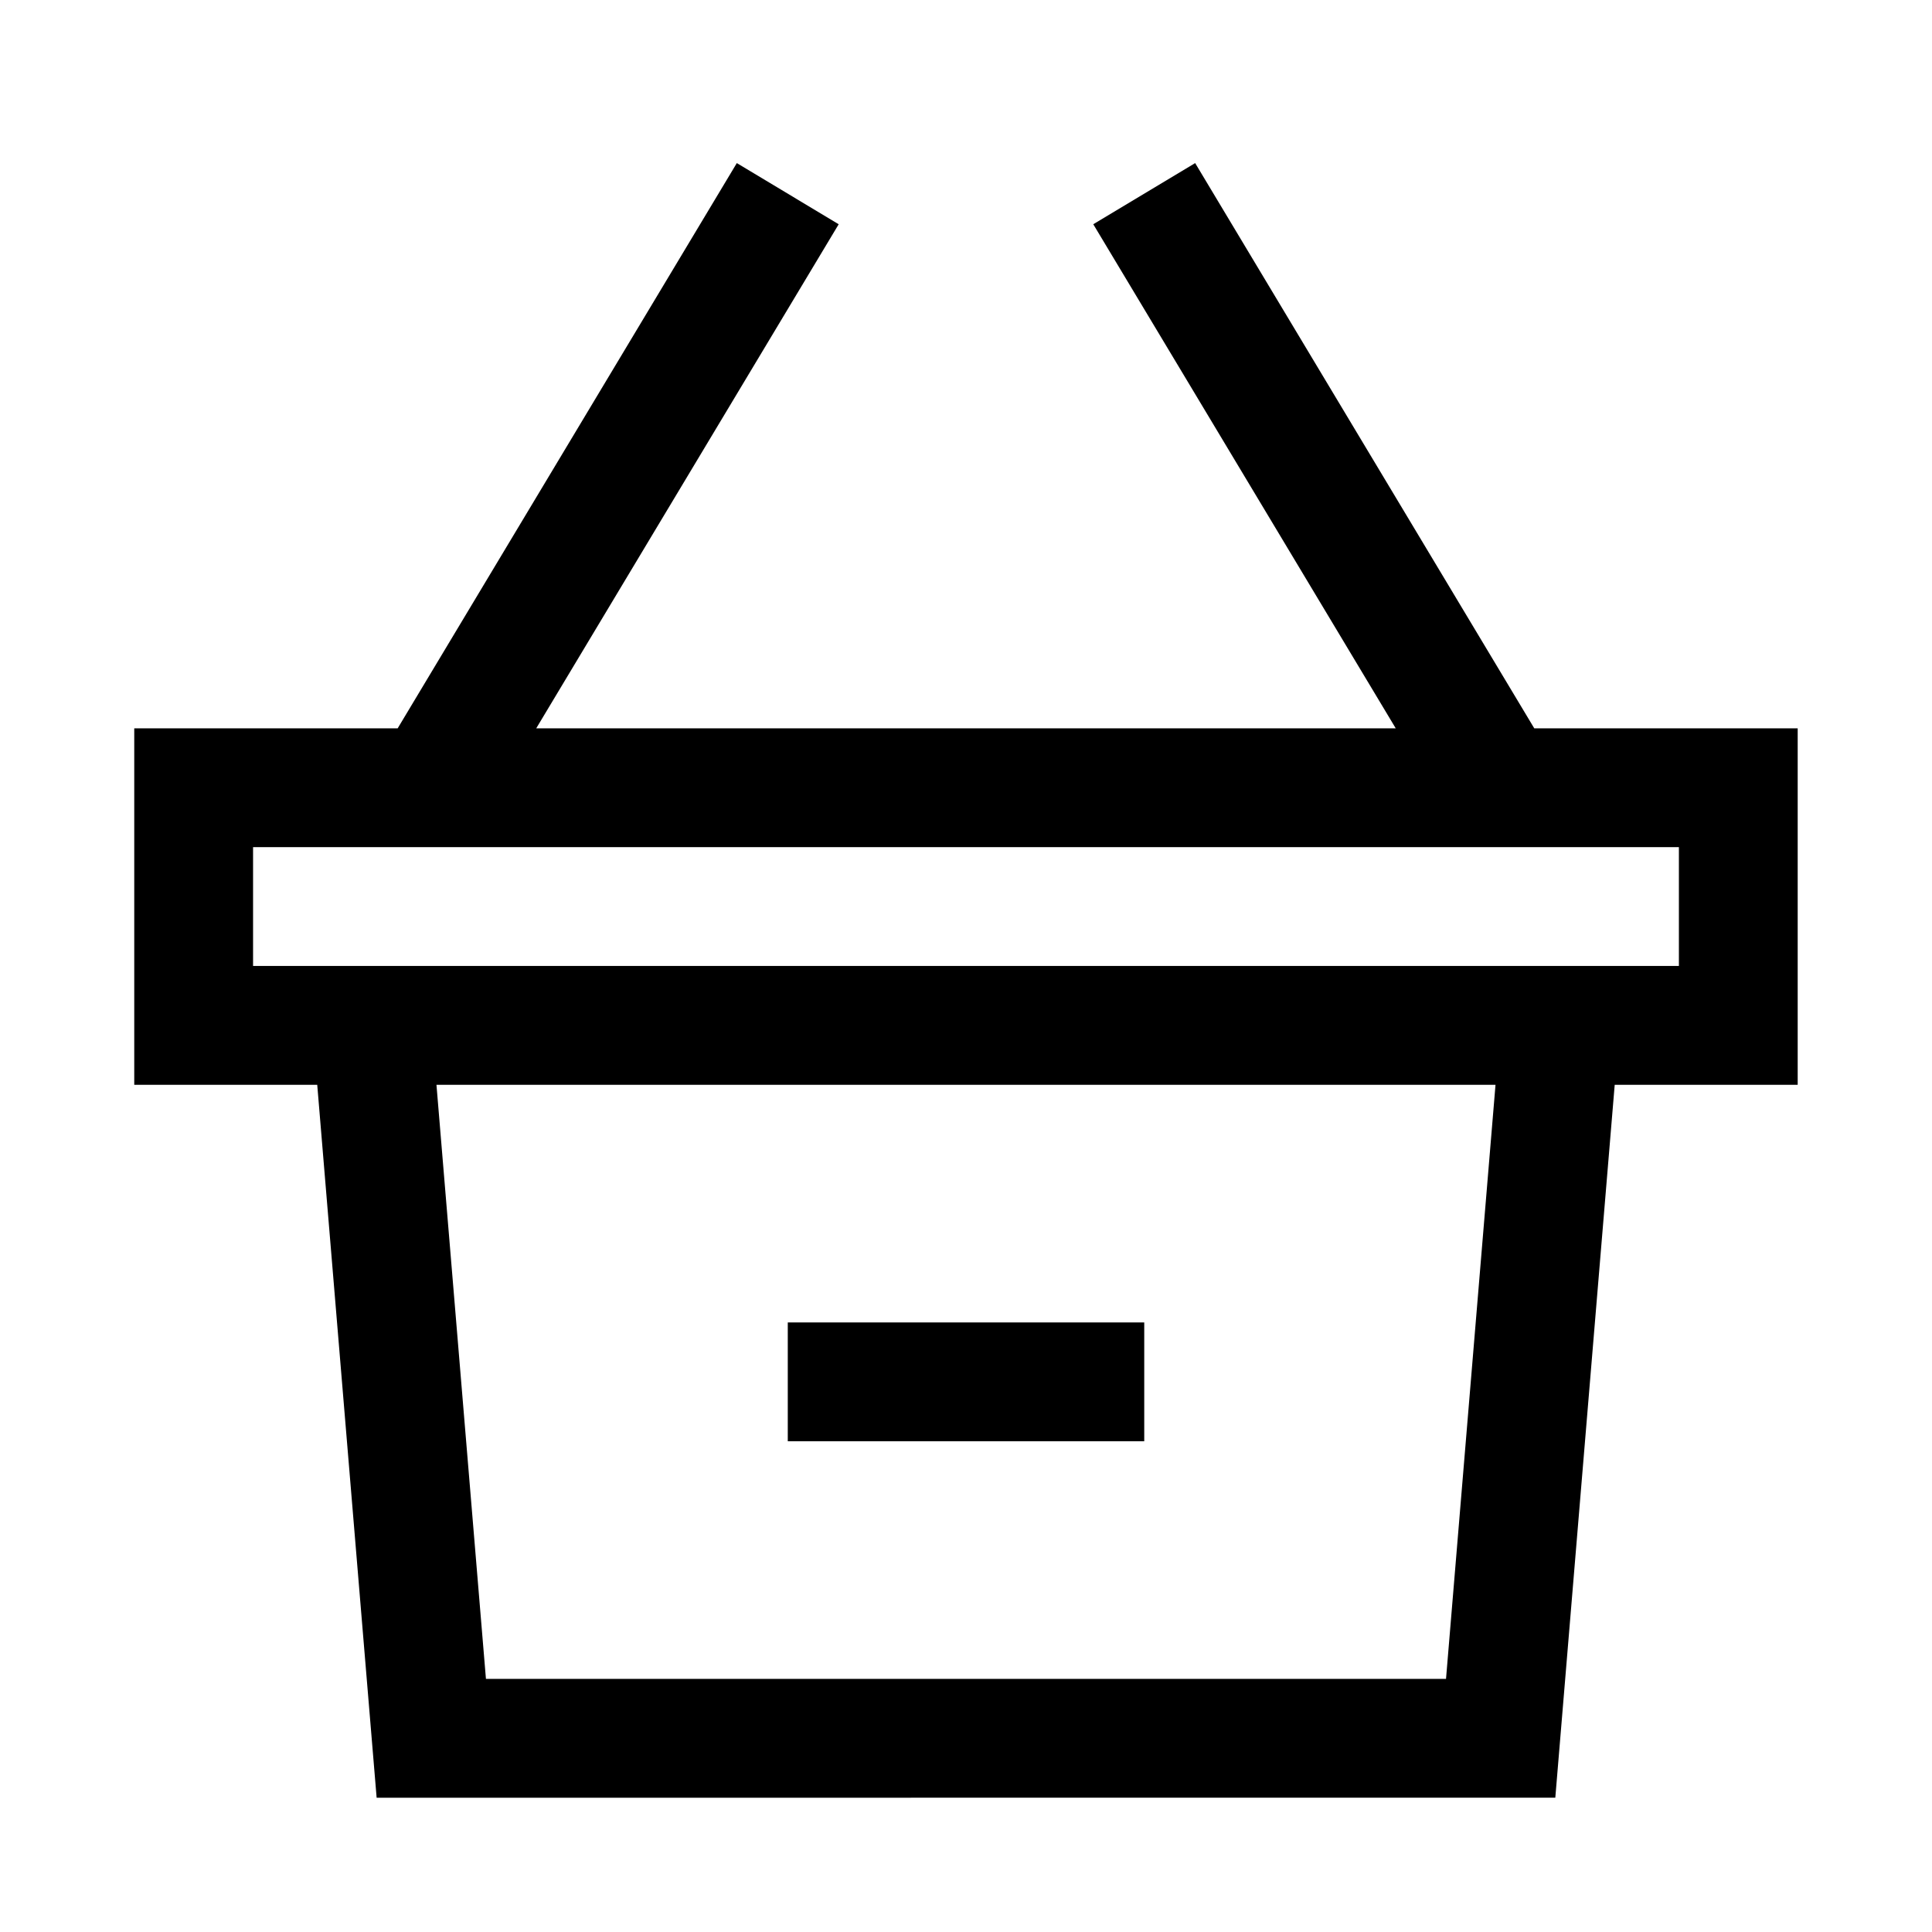 <?xml version="1.0" encoding="UTF-8"?>
<!-- Uploaded to: ICON Repo, www.svgrepo.com, Generator: ICON Repo Mixer Tools -->
<svg fill="#000000" width="800px" height="800px" version="1.1" viewBox="144 144 512 512" xmlns="http://www.w3.org/2000/svg">
 <g>
  <path d="m460.73 187.22-27 16.207 80.156 133.59h-227.78l80.156-133.59-27-16.207-89.879 149.8h-69.805v94.465h48.492l15.742 188.93 312.36-0.004 15.742-188.93 48.492 0.004v-94.465h-69.805zm66.48 401.7h-254.43l-13.113-157.44 280.66 0.004zm61.715-188.93h-377.86v-31.488h377.86z"/>
  <path d="m352.77 494.46h94.465v31.488h-94.465z"/>
 </g>
</svg>